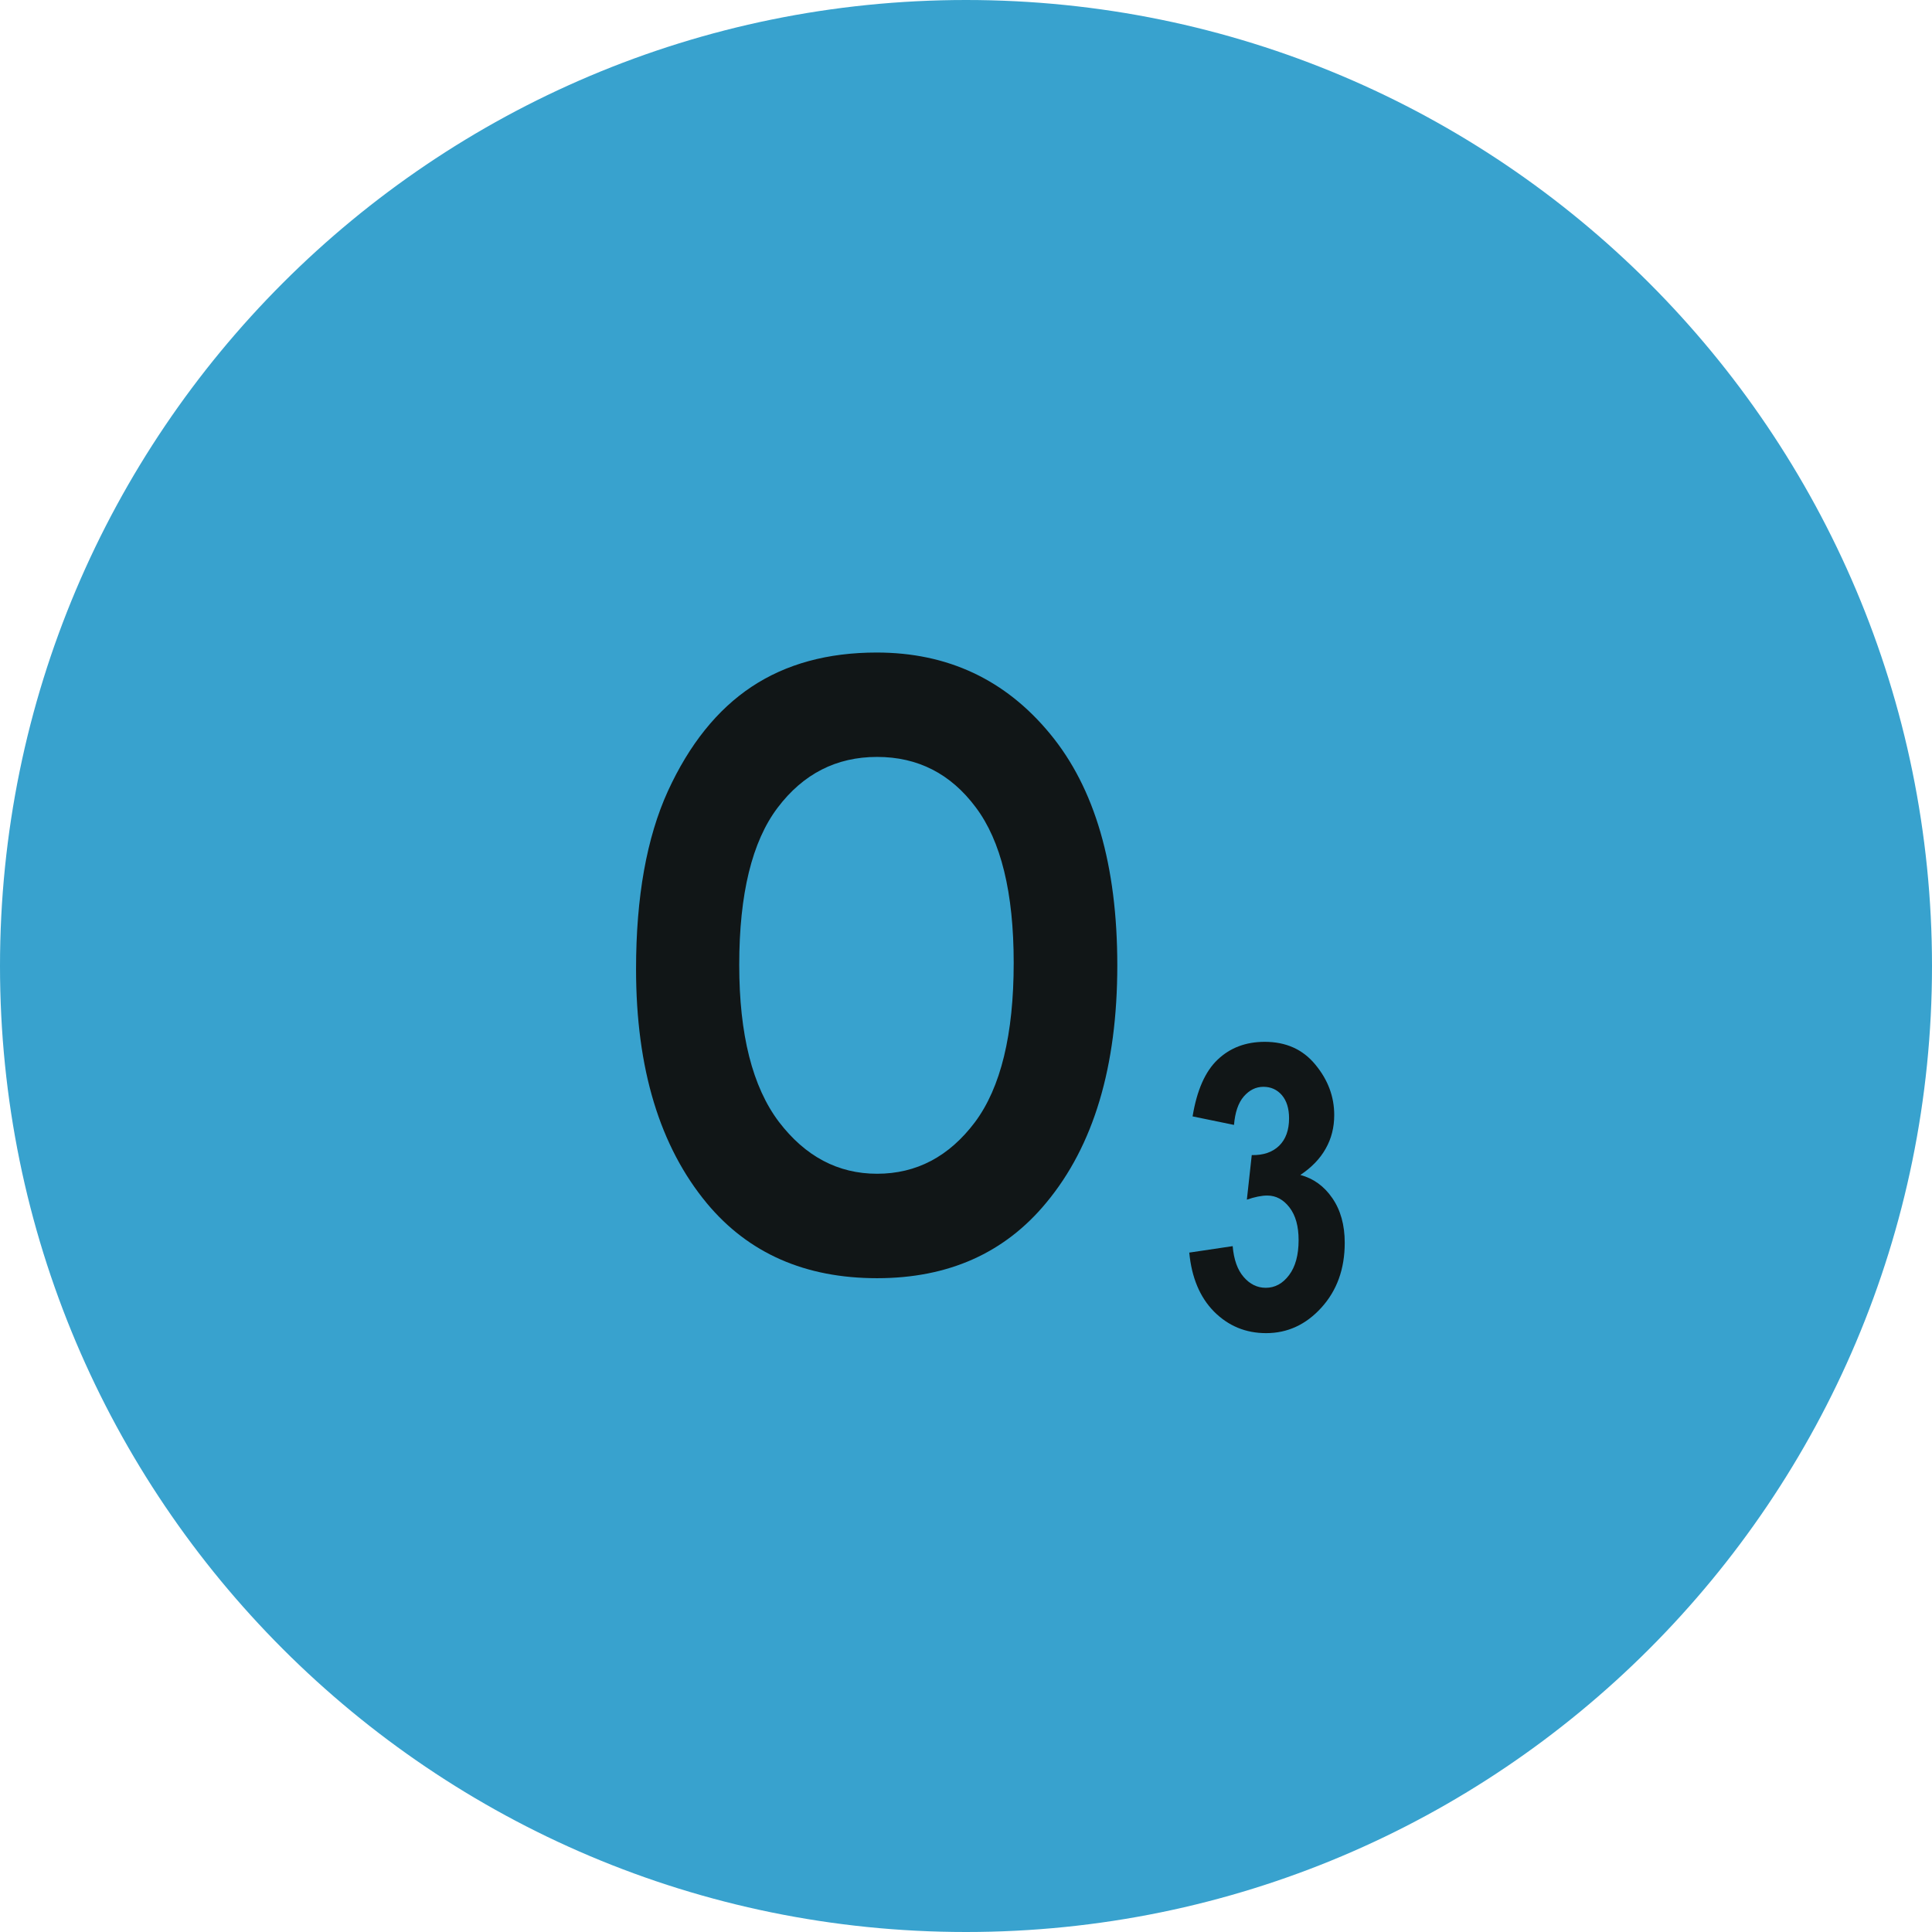 <svg width="32" height="32" viewBox="0 0 32 32" fill="none" xmlns="http://www.w3.org/2000/svg">
<path d="M0 16C0 7.163 7.163 0 16 0C24.837 0 32 7.163 32 16C32 24.837 24.837 32 16 32C7.163 32 0 24.837 0 16Z" fill="#38A2CE"/>
<path d="M10.535 16.051C10.535 14.857 10.711 13.875 11.062 13.104C11.417 12.33 11.88 11.753 12.449 11.375C13.019 10.997 13.709 10.808 14.521 10.808C15.696 10.808 16.653 11.257 17.392 12.154C18.134 13.052 18.506 14.33 18.506 15.989C18.506 17.666 18.114 18.977 17.33 19.92C16.642 20.754 15.708 21.171 14.527 21.171C13.338 21.171 12.399 20.759 11.711 19.934C10.927 18.99 10.535 17.696 10.535 16.051ZM12.244 15.982C12.244 17.135 12.463 18.001 12.9 18.58C13.338 19.154 13.88 19.441 14.527 19.441C15.179 19.441 15.719 19.157 16.148 18.587C16.576 18.013 16.79 17.133 16.79 15.948C16.79 14.786 16.58 13.927 16.161 13.371C15.746 12.815 15.202 12.537 14.527 12.537C13.853 12.537 13.304 12.817 12.88 13.378C12.456 13.938 12.244 14.807 12.244 15.982Z" fill="#111617"/>
<path d="M19.698 20.747L20.417 20.64C20.436 20.864 20.497 21.034 20.6 21.152C20.703 21.271 20.825 21.33 20.965 21.33C21.117 21.33 21.246 21.26 21.351 21.12C21.456 20.981 21.509 20.787 21.509 20.54C21.509 20.31 21.459 20.13 21.358 19.999C21.257 19.868 21.134 19.802 20.99 19.802C20.896 19.802 20.783 19.825 20.652 19.87L20.733 19.132C20.924 19.136 21.075 19.085 21.187 18.977C21.296 18.87 21.351 18.718 21.351 18.523C21.351 18.36 21.311 18.232 21.232 18.139C21.152 18.047 21.05 18.001 20.926 18.001C20.801 18.001 20.693 18.055 20.6 18.162C20.51 18.267 20.456 18.424 20.439 18.632L19.753 18.491C19.824 18.059 19.962 17.745 20.169 17.55C20.375 17.354 20.635 17.256 20.948 17.256C21.301 17.256 21.58 17.382 21.786 17.633C21.995 17.885 22.099 18.163 22.099 18.468C22.099 18.674 22.052 18.86 21.957 19.026C21.865 19.191 21.725 19.336 21.538 19.461C21.755 19.519 21.931 19.646 22.067 19.844C22.204 20.042 22.273 20.289 22.273 20.585C22.273 21.017 22.144 21.375 21.886 21.659C21.631 21.94 21.325 22.081 20.971 22.081C20.631 22.081 20.344 21.961 20.107 21.723C19.873 21.485 19.737 21.159 19.698 20.747Z" fill="#111617"/>
</svg>
